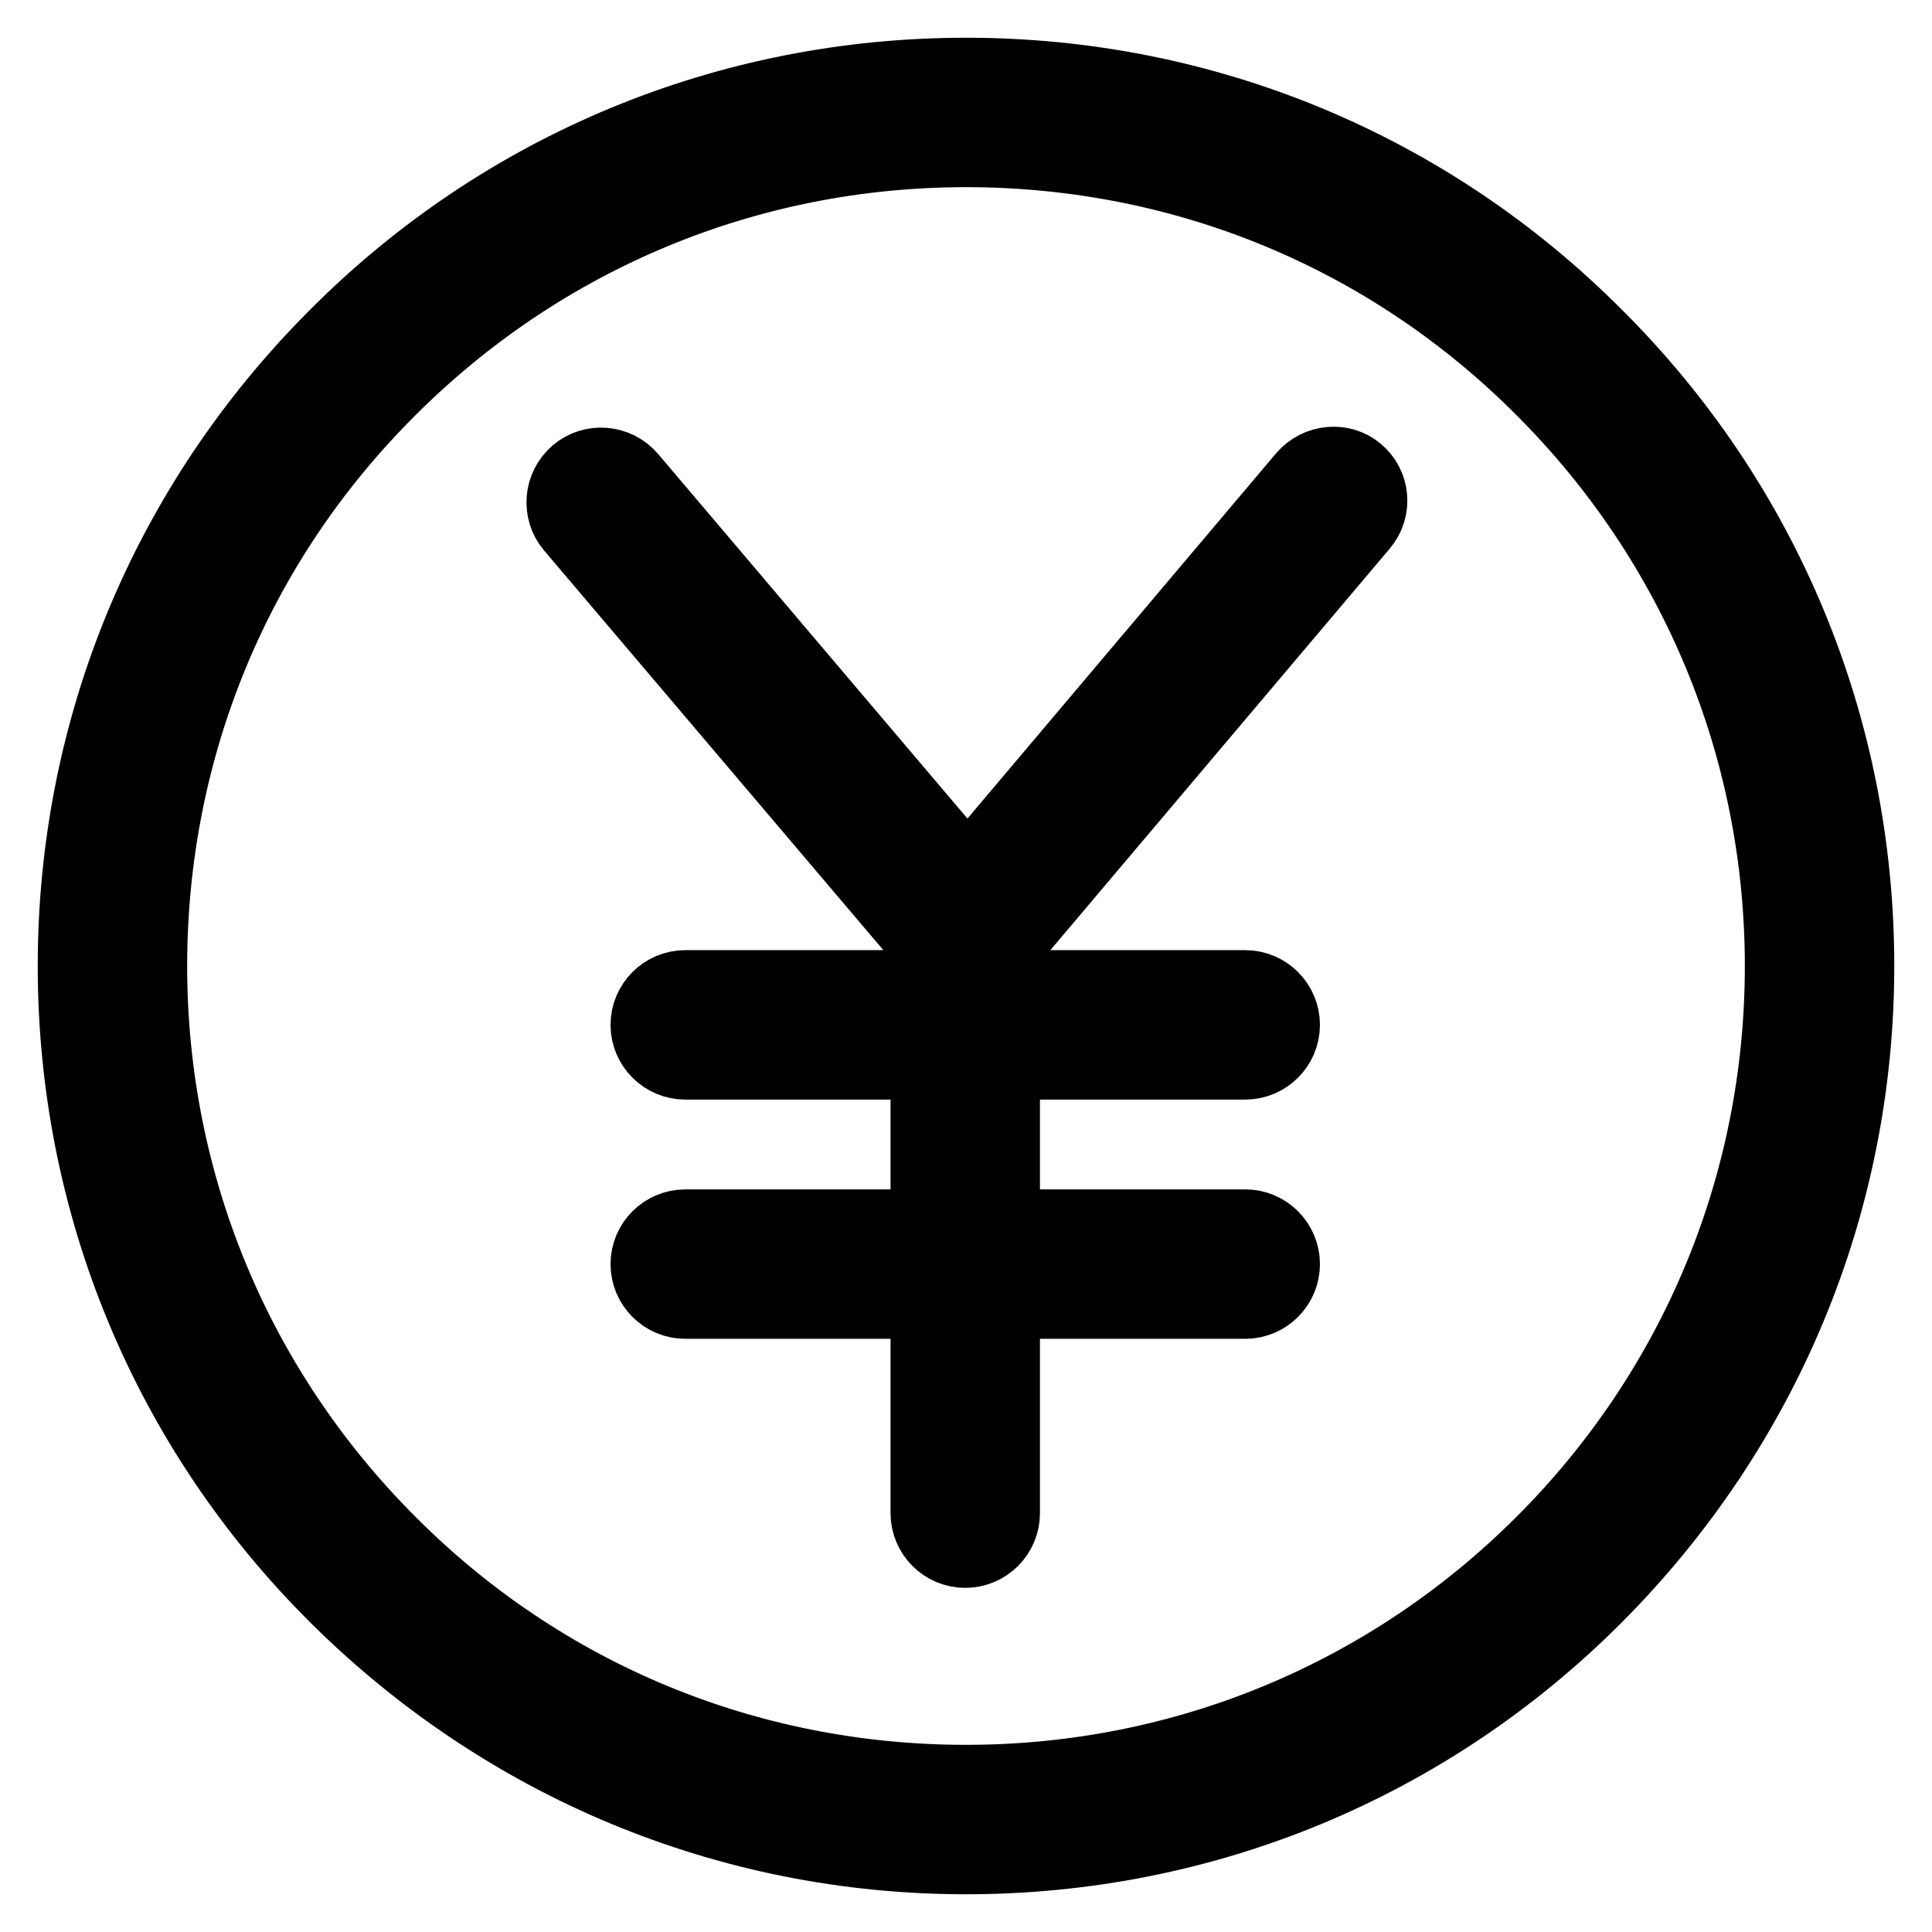 <?xml version="1.0" encoding="utf-8"?>
<!-- Svg Vector Icons : http://www.onlinewebfonts.com/icon -->
<!DOCTYPE svg PUBLIC "-//W3C//DTD SVG 1.1//EN" "http://www.w3.org/Graphics/SVG/1.1/DTD/svg11.dtd">
<svg version="1.1" xmlns="http://www.w3.org/2000/svg" xmlns:xlink="http://www.w3.org/1999/xlink" x="0px" y="0px" viewBox="0 0 256 256" enable-background="new 0 0 256 256" xml:space="preserve">
<g><g><path stroke-width="10" fill-opacity="0" stroke="#000000"  d="M211.4,44.6C189.2,22.3,159.5,10,128,10c-31.5,0-61.2,12.3-83.4,34.6C22.3,66.9,10,96.5,10,128c0,31.5,12.3,61.2,34.6,83.4S96.5,246,128,246c31.5,0,61.2-12.3,83.4-34.6S246,159.5,246,128C246,96.5,233.7,66.8,211.4,44.6z M204.5,204.5c-20.4,20.4-47.6,31.7-76.5,31.7c-28.9,0-56.1-11.2-76.5-31.7c-20.4-20.4-31.7-47.6-31.7-76.5c0-28.9,11.2-56.1,31.7-76.5C71.9,31.1,99.1,19.8,128,19.8c28.9,0,56.1,11.2,76.5,31.7c20.4,20.4,31.7,47.6,31.7,76.5C236.2,156.9,224.9,184.1,204.5,204.5z"/><path stroke-width="10" fill-opacity="0" stroke="#000000"  d="M172.9,63.3l-44.7,52.9L83.4,63.4c-1.8-2.1-4.9-2.3-6.9-0.6c-2.1,1.8-2.3,4.9-0.6,6.9l47.2,55.6v5.6H90.8c-2.7,0-4.9,2.2-4.9,4.9c0,2.7,2.2,4.9,4.9,4.9h32.2v21.9H90.8c-2.7,0-4.9,2.2-4.9,4.9s2.2,4.9,4.9,4.9h32.2v28.1c0,2.7,2.2,4.9,4.9,4.9c2.7,0,4.9-2.2,4.9-4.9v-28.1h32.2c2.7,0,4.9-2.2,4.9-4.9s-2.2-4.9-4.9-4.9h-32.2v-21.9h32.2c2.7,0,4.9-2.2,4.9-4.9s-2.2-4.9-4.9-4.9h-32.2v-5.2l47.5-56.2c1.8-2.1,1.5-5.2-0.6-6.9C177.8,61,174.7,61.2,172.9,63.3z"/></g></g>
</svg>